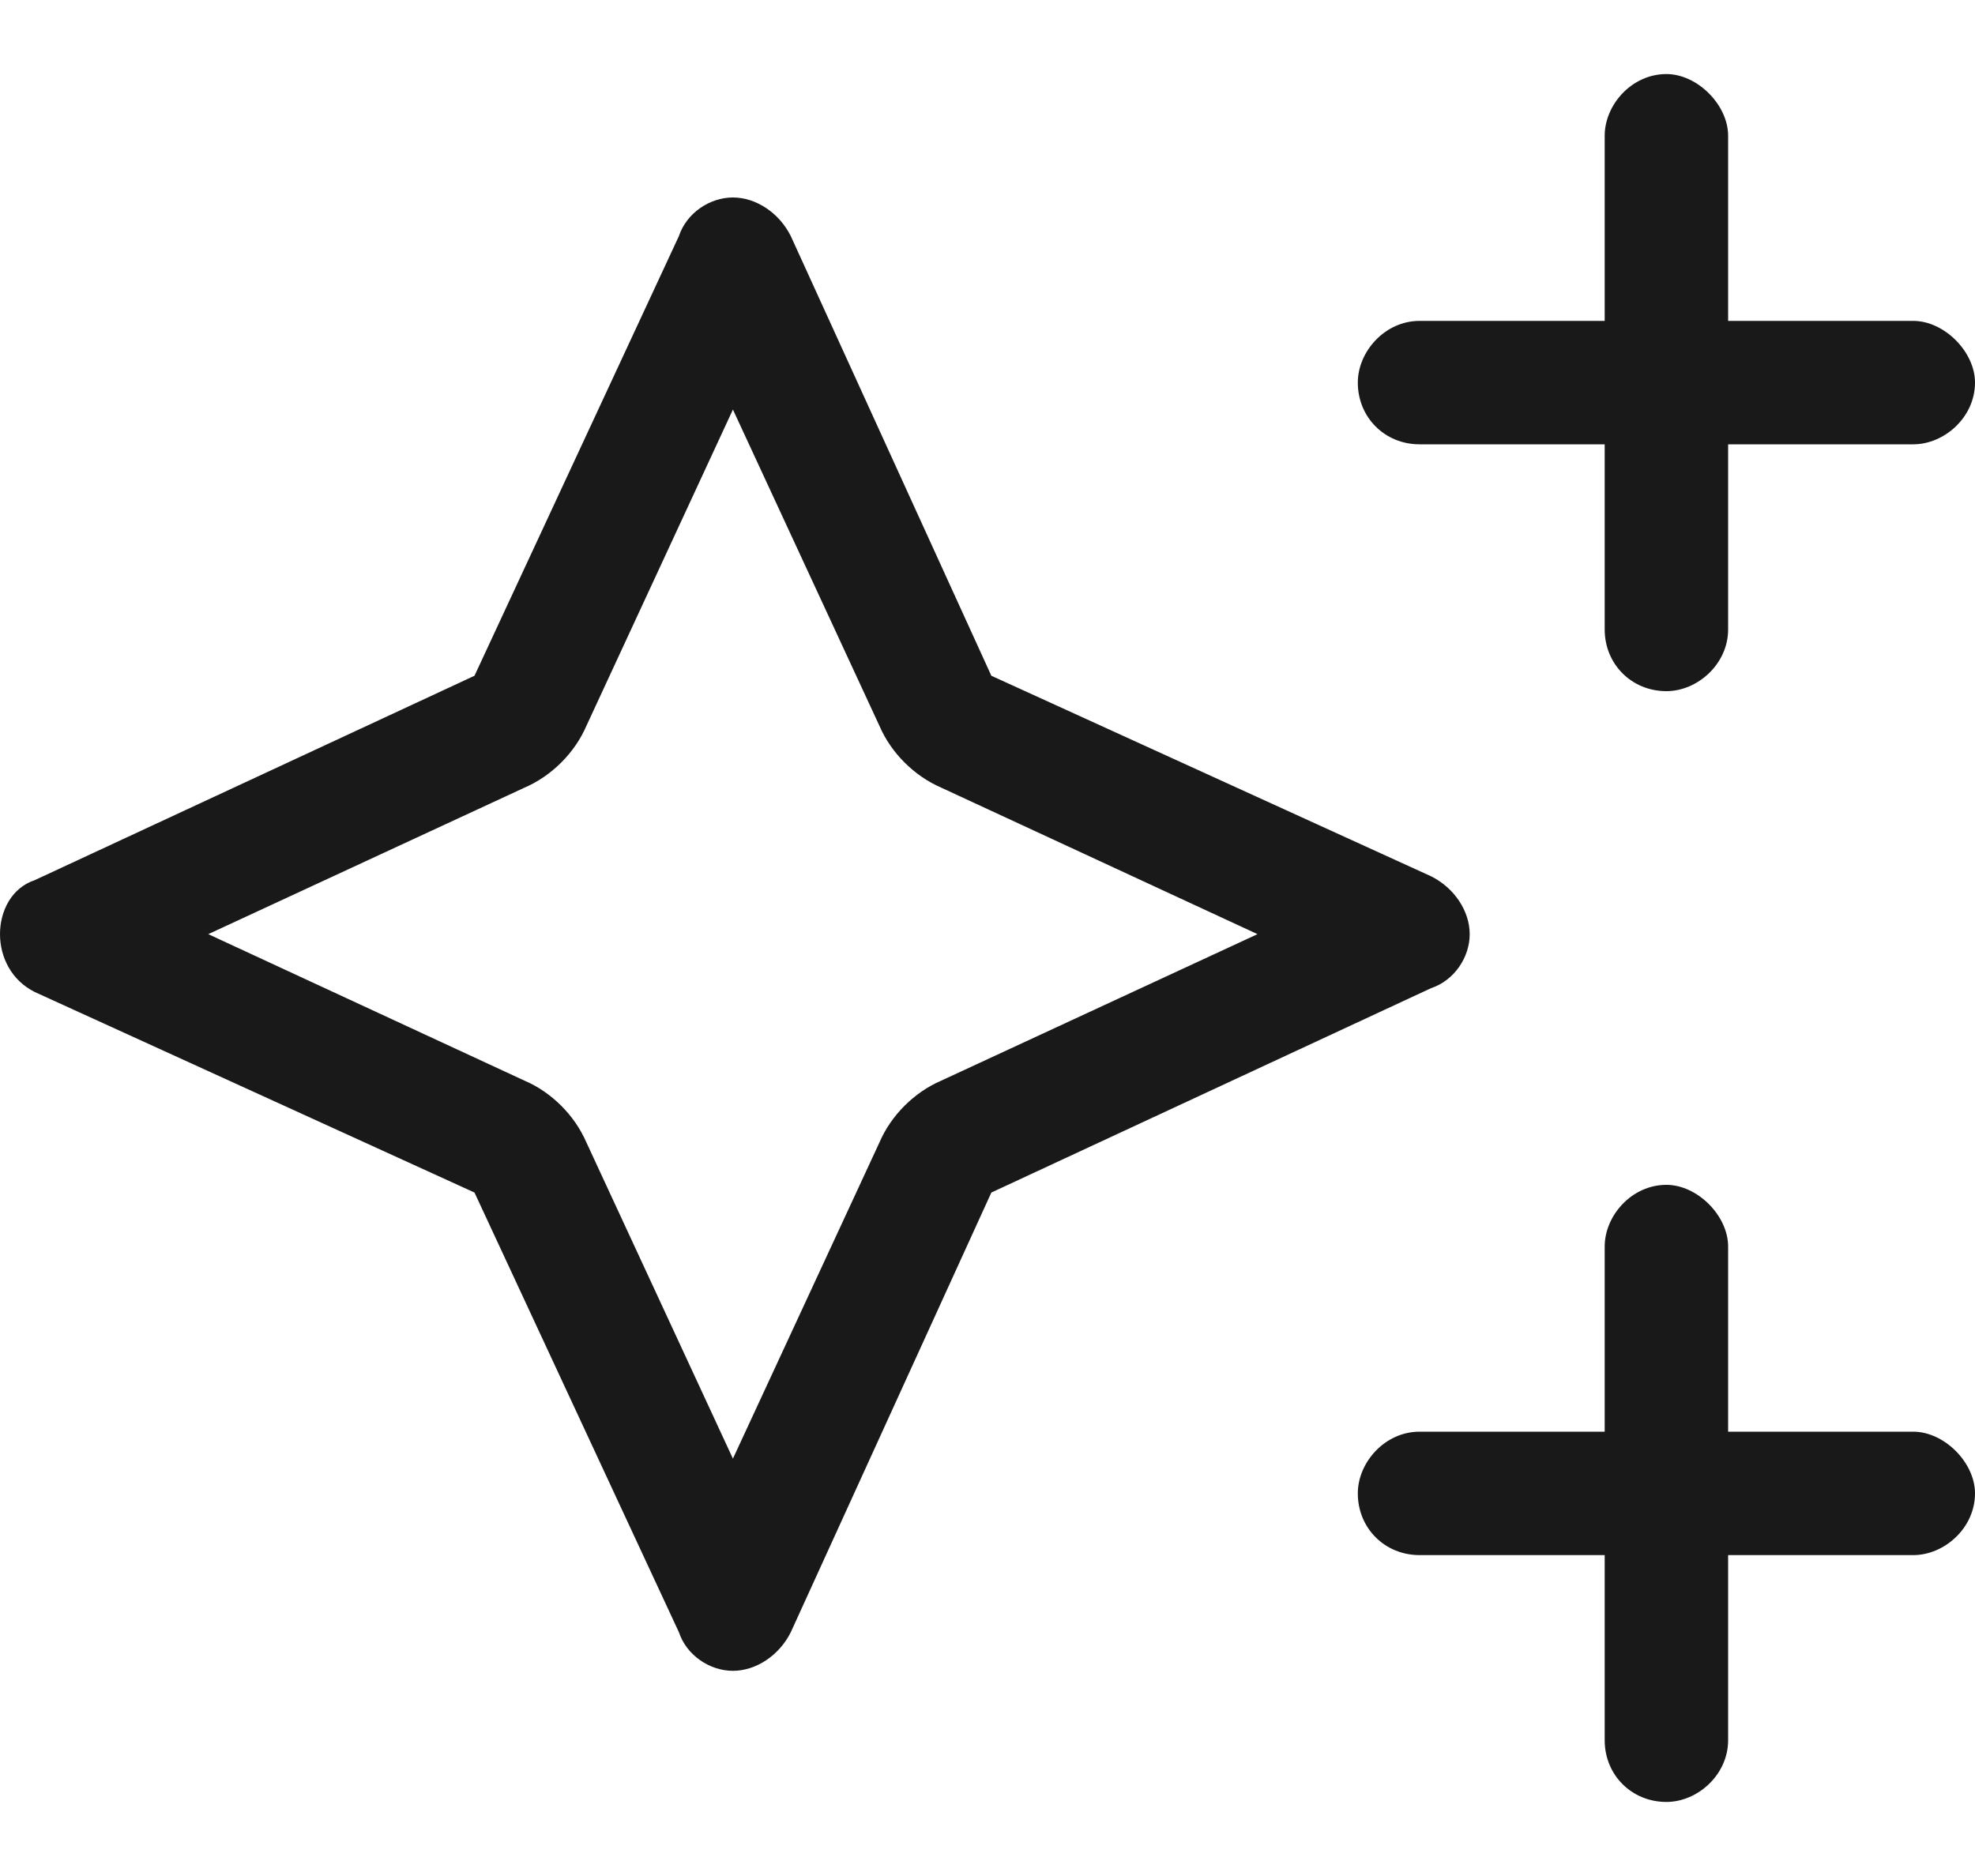 <svg width="20" height="19" viewBox="0 0 20 19" fill="none" xmlns="http://www.w3.org/2000/svg">
<path d="M16.875 0.75C17.188 0.75 17.5 1.062 17.5 1.375V3.25H19.375C19.688 3.25 20 3.562 20 3.875C20 4.227 19.688 4.5 19.375 4.5H17.5V6.375C17.5 6.727 17.188 7 16.875 7C16.523 7 16.25 6.727 16.25 6.375V4.5H14.375C14.023 4.5 13.75 4.227 13.75 3.875C13.75 3.562 14.023 3.25 14.375 3.25H16.25V1.375C16.25 1.062 16.523 0.75 16.875 0.75ZM16.875 12C17.188 12 17.5 12.312 17.5 12.625V14.5H19.375C19.688 14.5 20 14.812 20 15.125C20 15.477 19.688 15.75 19.375 15.75H17.5V17.625C17.5 17.977 17.188 18.25 16.875 18.25C16.523 18.25 16.25 17.977 16.25 17.625V15.75H14.375C14.023 15.75 13.75 15.477 13.75 15.125C13.75 14.812 14.023 14.5 14.375 14.5H16.25V12.625C16.25 12.312 16.523 12 16.875 12ZM5.312 7.977L2.109 9.461L5.312 10.945C5.586 11.062 5.82 11.297 5.938 11.57L7.422 14.773L8.906 11.57C9.023 11.297 9.258 11.062 9.531 10.945L12.734 9.461L9.531 7.977C9.258 7.859 9.023 7.625 8.906 7.352L7.422 4.148L5.938 7.352C5.82 7.625 5.586 7.859 5.312 7.977ZM4.805 12.078L0.352 10.047C0.117 9.93 0 9.695 0 9.461C0 9.227 0.117 8.992 0.352 8.914L4.805 6.844L6.875 2.391C6.953 2.156 7.188 2 7.422 2C7.656 2 7.891 2.156 8.008 2.391L10.039 6.844L14.492 8.875C14.727 8.992 14.883 9.227 14.883 9.461C14.883 9.695 14.727 9.93 14.492 10.008L10.039 12.078L8.008 16.531C7.891 16.766 7.656 16.922 7.422 16.922C7.188 16.922 6.953 16.766 6.875 16.531L4.805 12.078Z" fill="#191919"/>
</svg>
